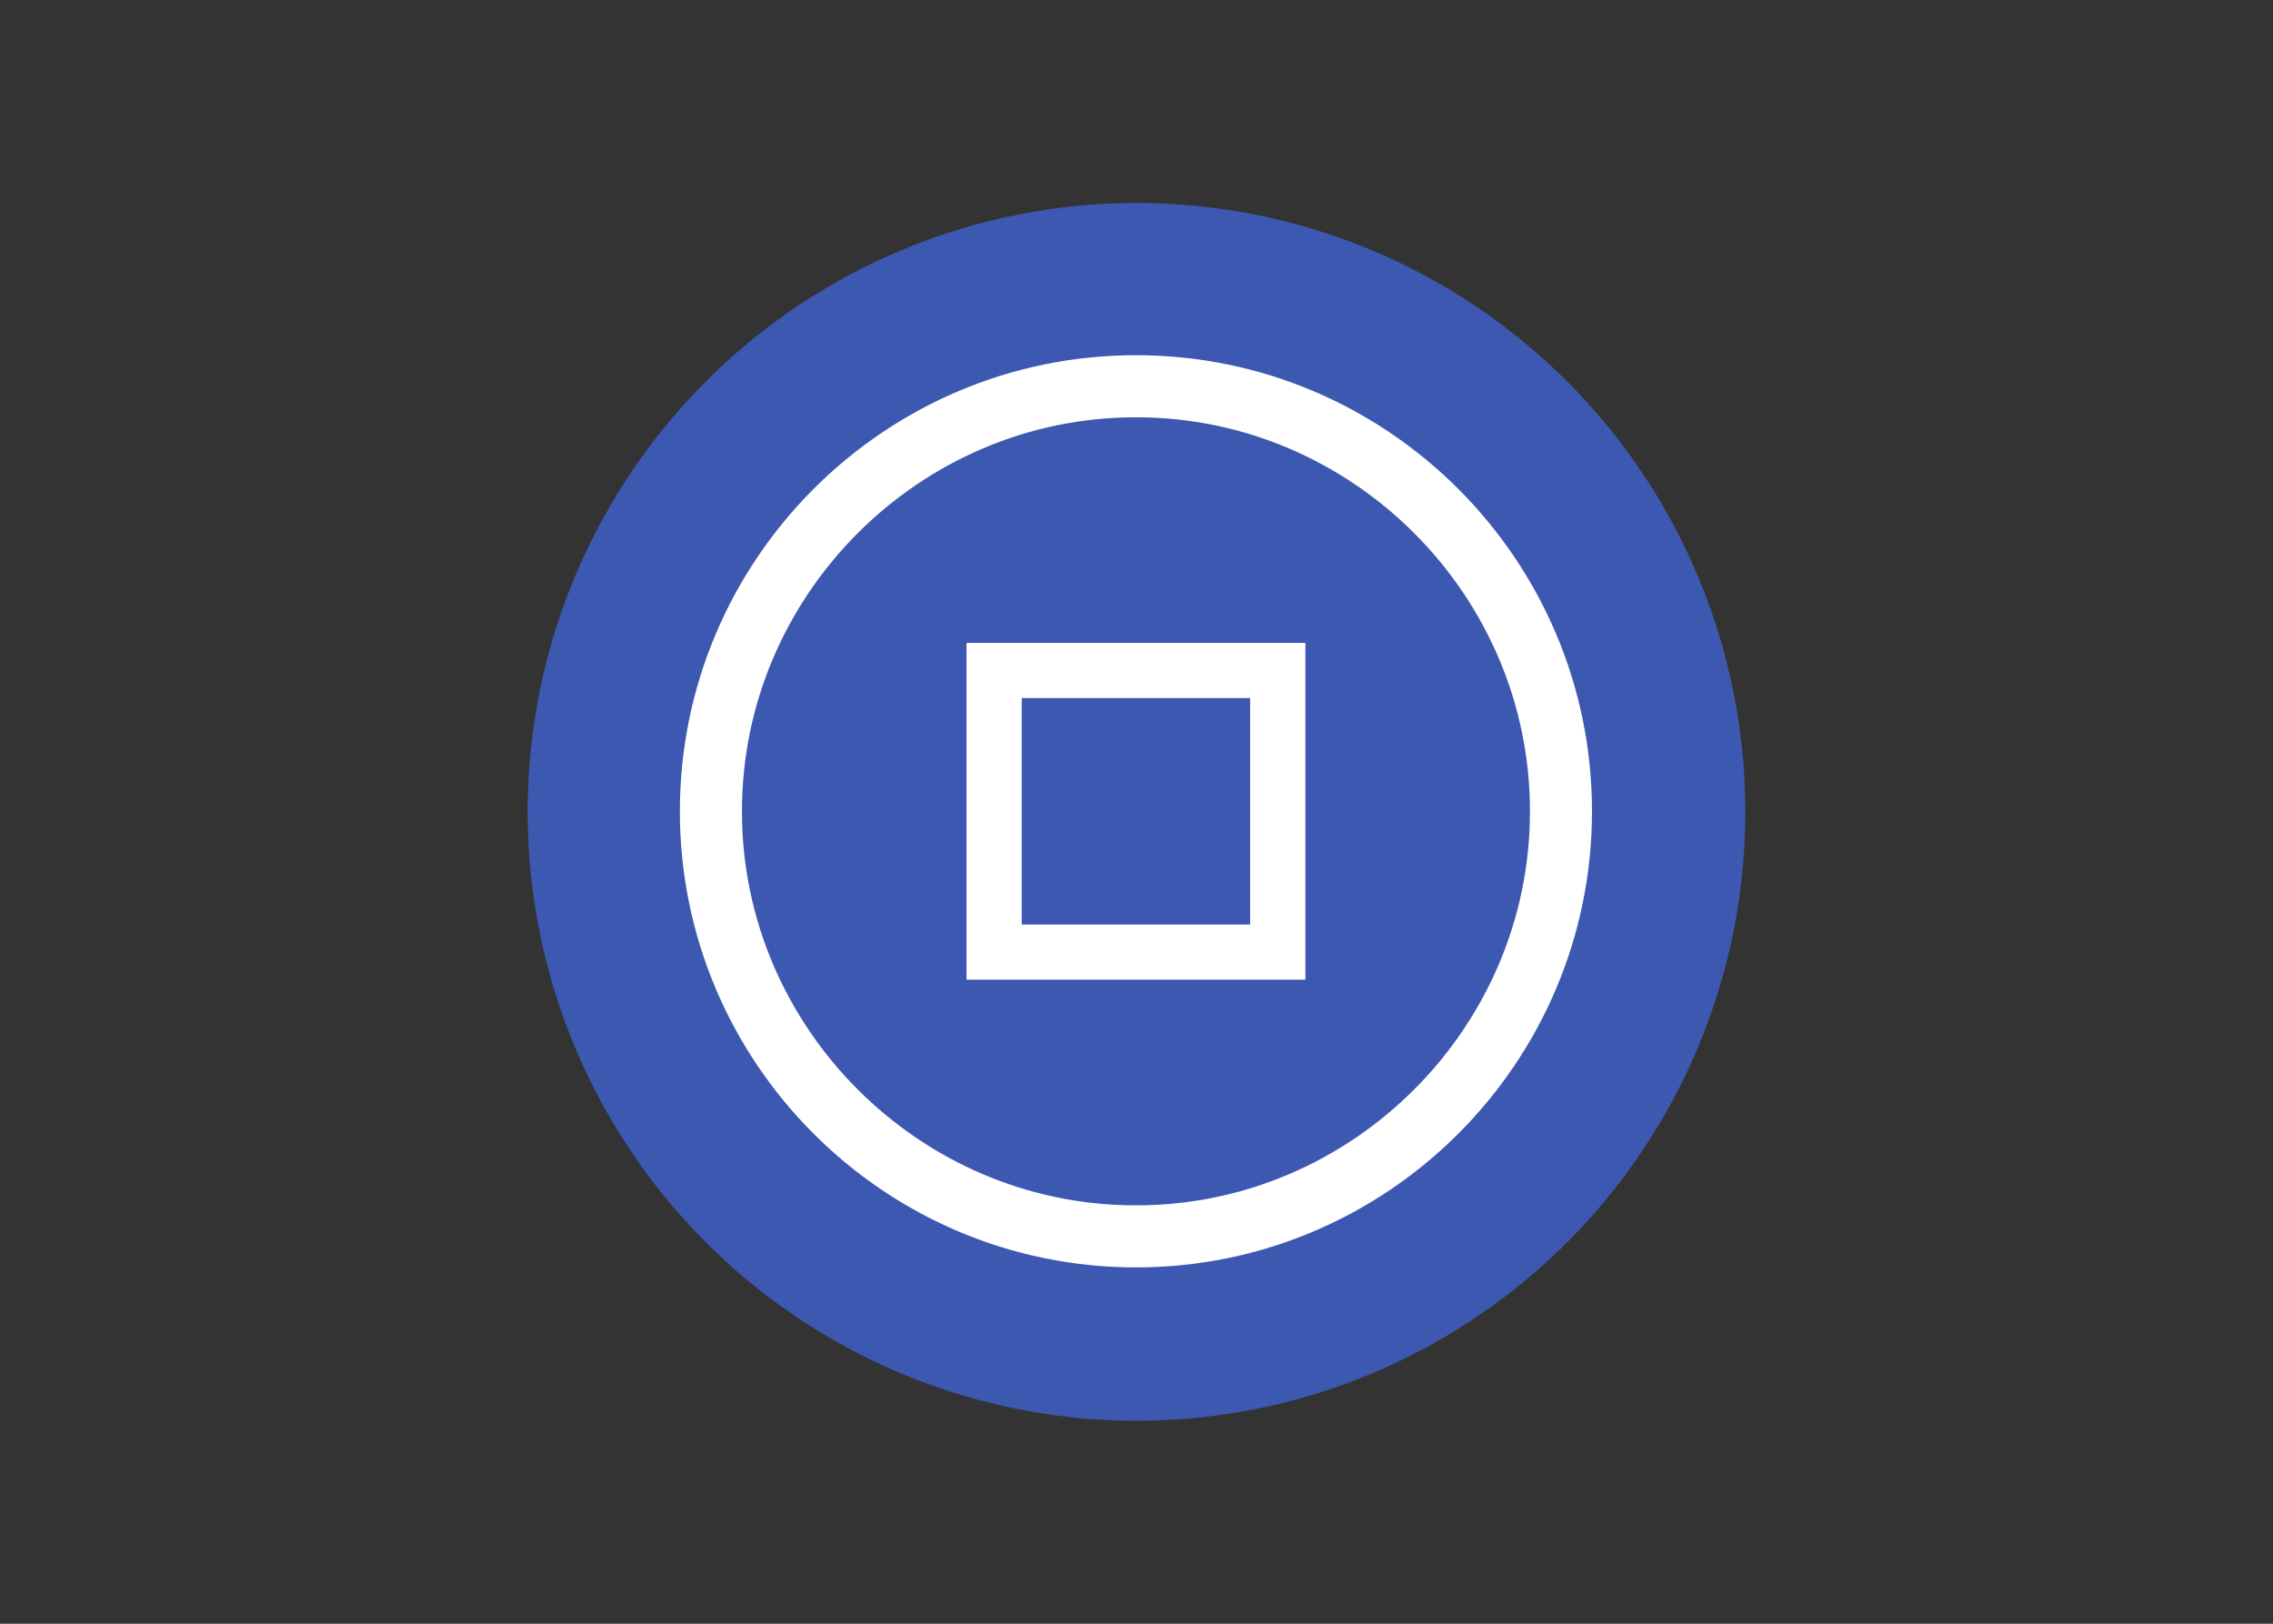 <svg clip-rule="evenodd" fill-rule="evenodd" stroke-linejoin="round" stroke-miterlimit="2" viewBox="0 0 560 400" xmlns="http://www.w3.org/2000/svg"><rect x="0" y="0" width="560" height="400" fill="#333333" stroke="none"/><circle cx="280" cy="200" fill="#3d58b0" r="150" stroke-width="9.375"/><g fill="#fff" fill-rule="nonzero" transform="matrix(9.375 0 0 9.375 130 50)"><path d="m15.986 4c-6.61 0-11.986 5.376-11.986 11.986s5.376 11.984 11.986 11.984 11.984-5.375 11.984-11.984c.001-6.61-5.375-11.986-11.984-11.986zm-.013 1.632h.026c5.672 0 10.34 4.668 10.34 10.34v.027c0 5.672-4.668 10.34-10.34 10.34h-.027c-5.672 0-10.34-4.668-10.34-10.34v-.026c0-5.673 4.668-10.341 10.341-10.341z"/><path d="m11.533 11.56v8.85h8.905v-8.85zm1.45 1.45h6.004v5.95h-6.003v-5.95z"/></g></svg>